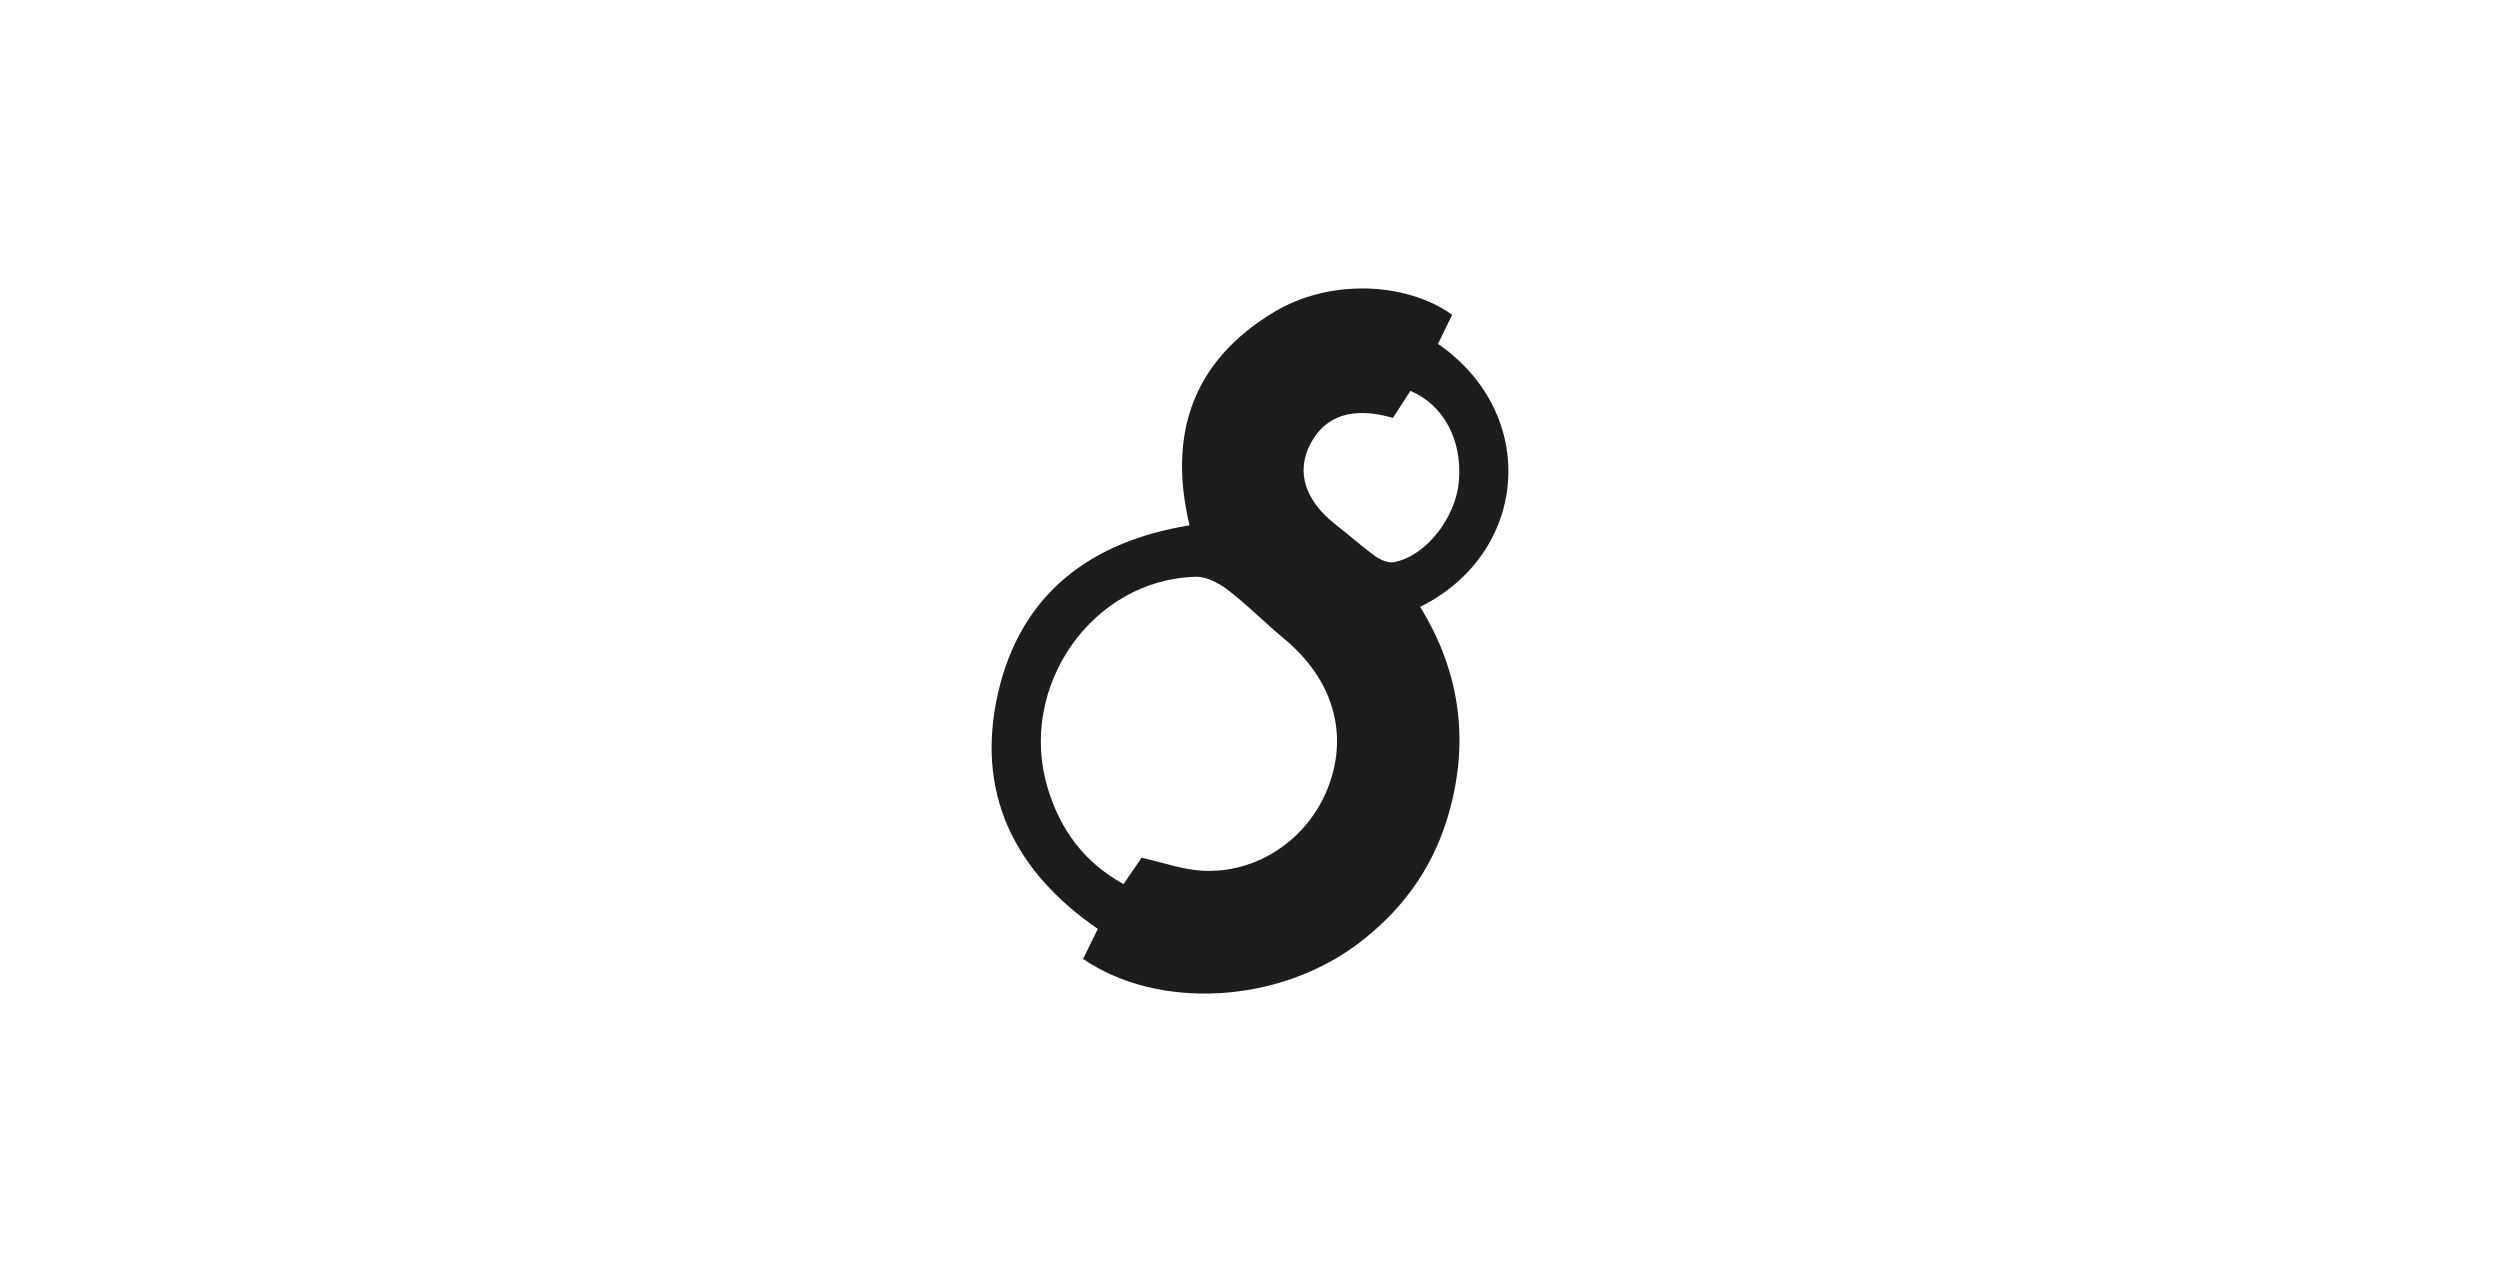 <svg width="156" height="80" viewBox="0 0 156 80" fill="none" xmlns="http://www.w3.org/2000/svg">
<path d="M67.584 59.839C67.878 59.242 68.175 58.633 68.502 57.964C63.274 54.362 60.854 49.465 62.279 43.238C63.691 37.069 68.022 33.791 74.227 32.78C72.853 27.022 74.47 22.499 79.506 19.467C82.922 17.41 87.708 17.56 90.615 19.644C90.324 20.244 90.027 20.856 89.733 21.456C96.088 25.858 95.398 34.499 88.617 37.87C91.193 42.039 91.73 46.517 90.279 51.174C89.286 54.362 87.36 56.936 84.676 58.936C79.716 62.631 72.29 63.048 67.584 59.839ZM71.231 53.52C72.539 53.813 73.732 54.245 74.95 54.326C78.426 54.554 81.635 52.371 82.889 49.09C84.169 45.74 83.15 42.366 80.15 39.876C78.963 38.893 77.877 37.783 76.656 36.841C76.09 36.406 75.31 35.977 74.635 35.992C68.163 36.139 63.475 42.852 65.374 49.171C66.159 51.783 67.665 53.822 70.109 55.169C70.568 54.494 70.925 53.969 71.234 53.52H71.231ZM86.922 26.077C84.436 25.355 82.706 25.921 81.776 27.685C80.852 29.439 81.425 31.239 83.362 32.747C84.19 33.389 84.97 34.097 85.819 34.706C86.14 34.937 86.629 35.147 86.986 35.078C88.98 34.697 90.845 32.309 91.037 30.012C91.25 27.457 90.069 25.244 88.005 24.395C87.663 24.926 87.315 25.465 86.922 26.077Z" fill="#1D1D1B"/>
</svg>
